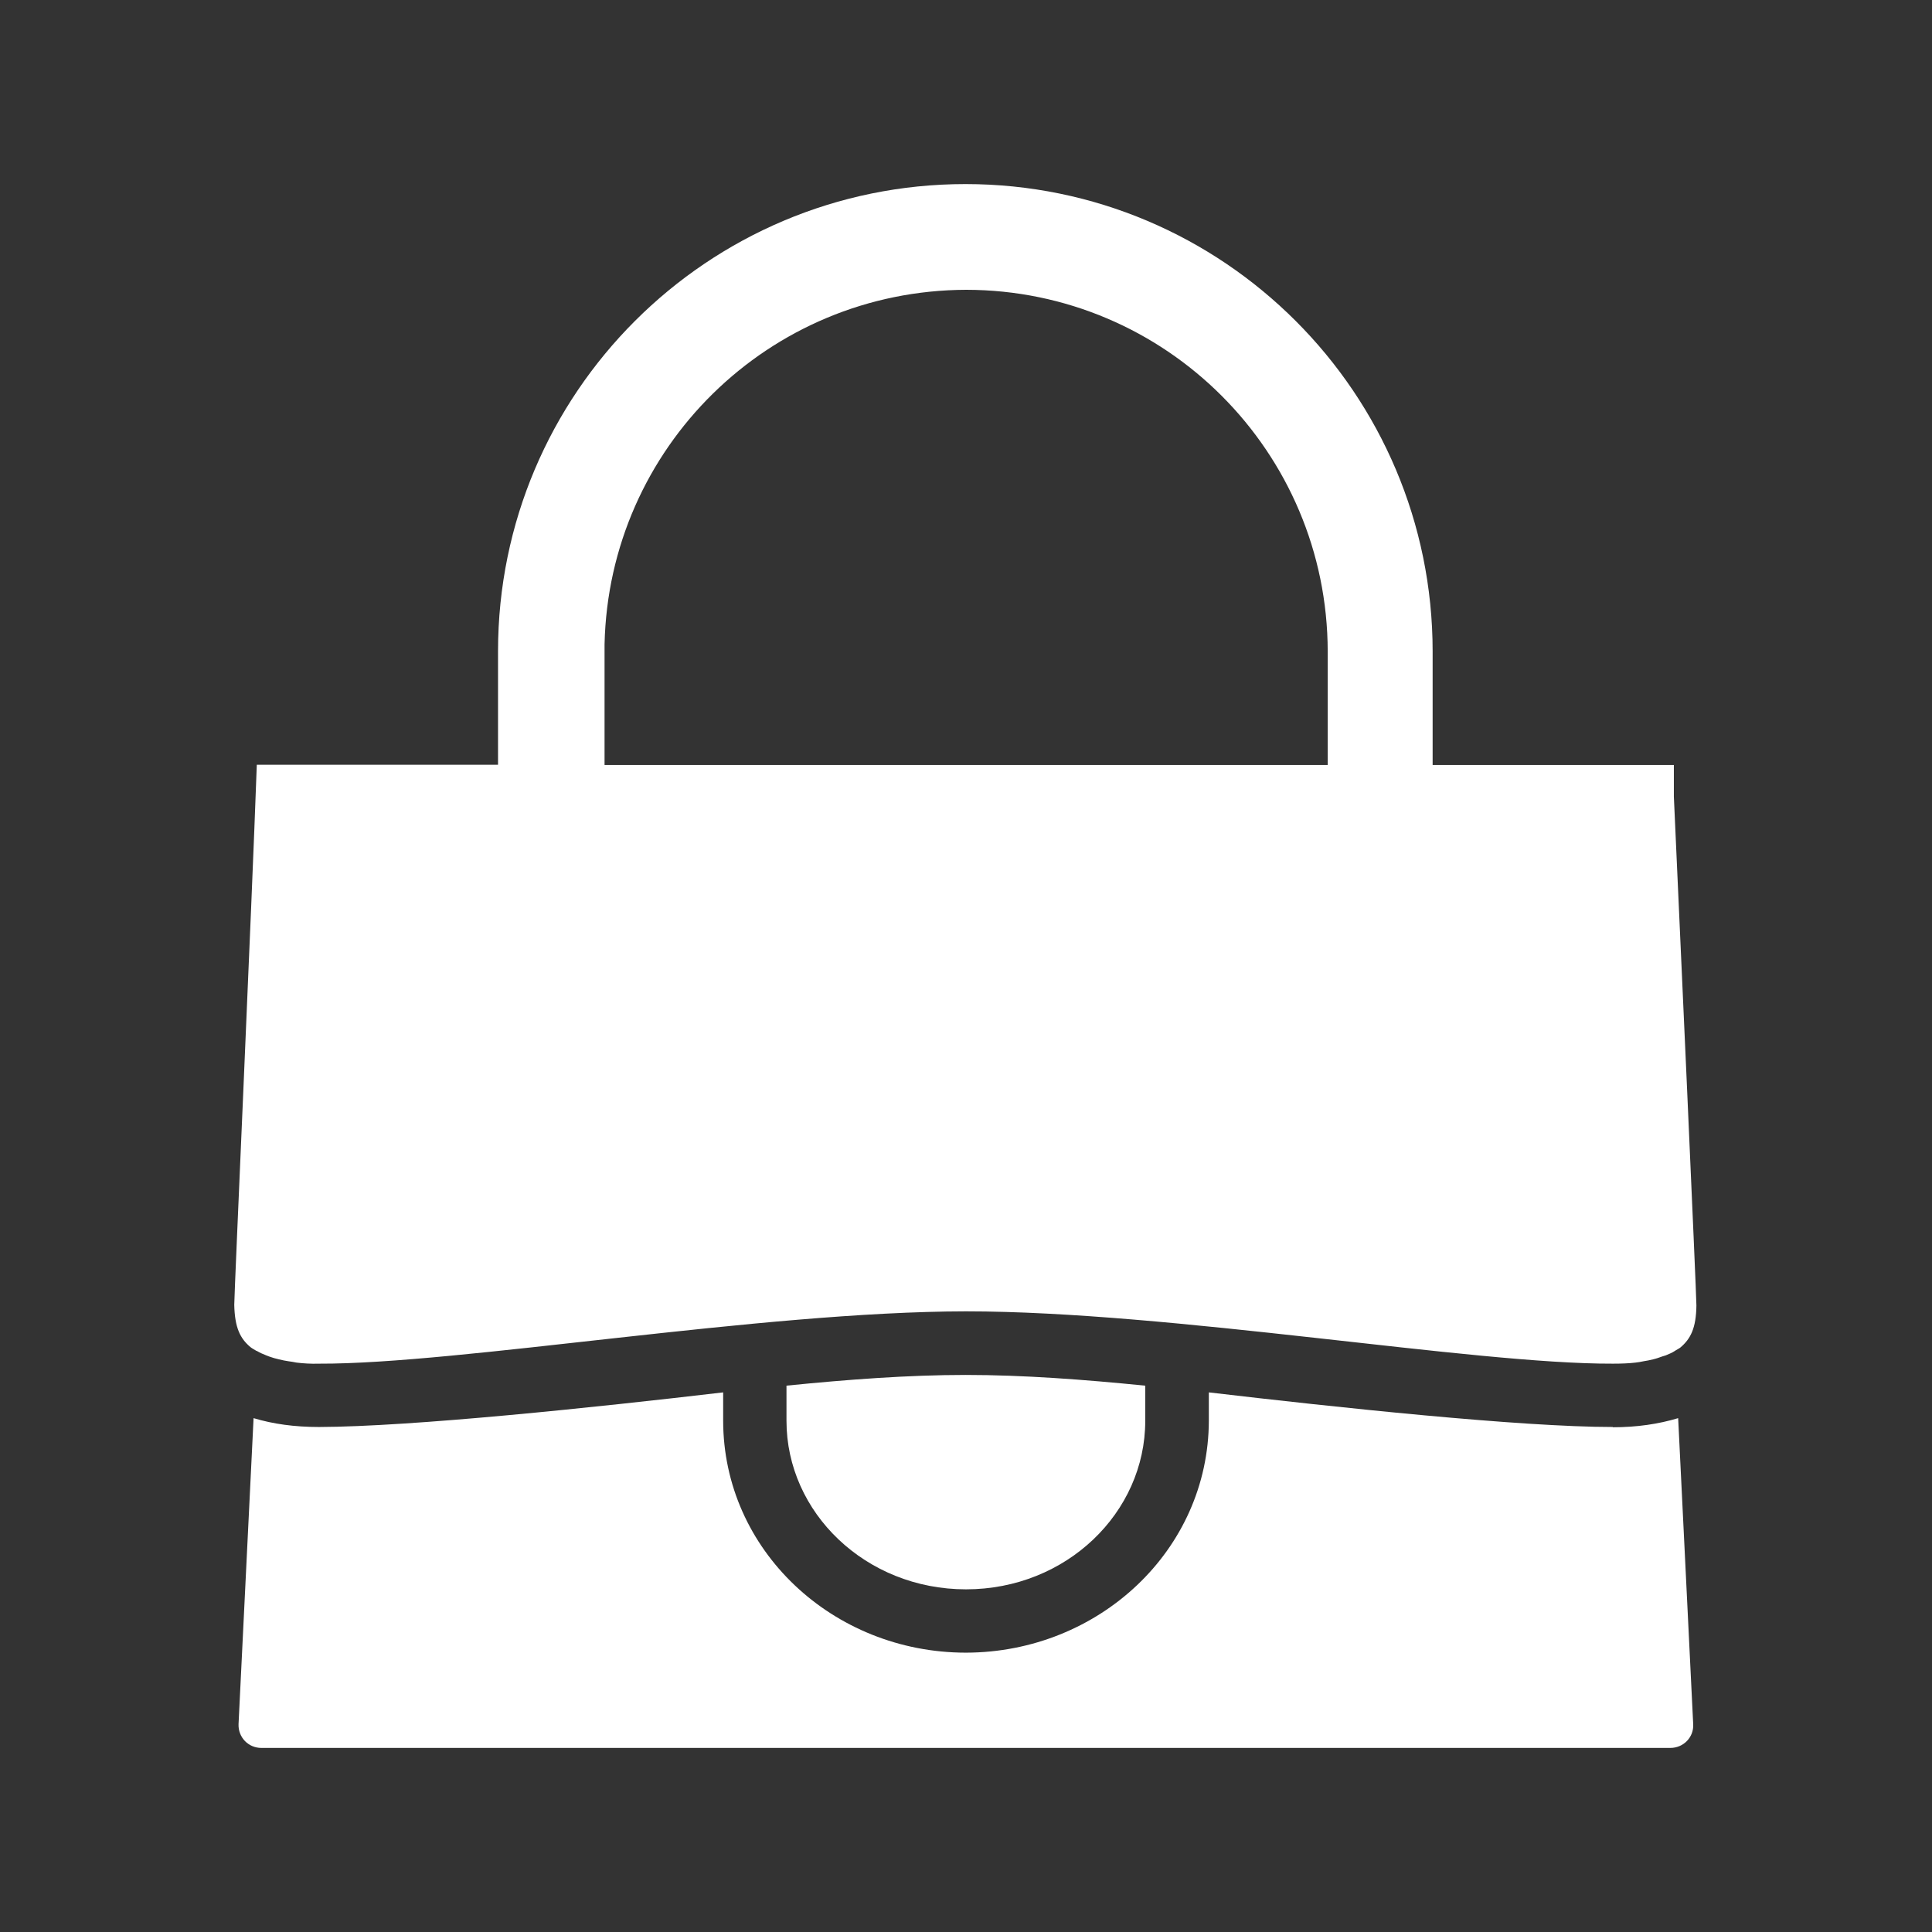 <?xml version="1.0" encoding="UTF-8"?><svg id="b" xmlns="http://www.w3.org/2000/svg" viewBox="0 0 72 72"><rect x="0" y="0" width="72" height="72" fill="#333333" stroke="none"/><path d="M9.58,50.35c.1.06.21.11.34.16.04.02.09.03.13.05.11.04.22.07.35.1.11.03.23.05.35.07.1.01.19.03.3.05.25.03.53.05.84.04,5.21.02,16.46-1.94,24.11-1.95,7.64,0,18.89,1.97,24.11,1.95.31,0,.59-.01.84-.04.11-.01.2-.03.3-.05.12-.02.24-.04.35-.07.13-.03.24-.07.35-.11.04-.01.09-.03.13-.04.12-.05.24-.1.33-.16,0,0,0,0,0,0h0c.07-.05.16-.09.21-.13.38-.32.59-.72.6-1.57,0-.46-.65-14.79-.84-18.96v-1.18h-8.99v-4.23c0-9.62-7.8-17.42-17.41-17.42s-17.42,7.79-17.42,17.41c0,.02,0,.04,0,.07v4.16h-8.99c-.19,5.35-.84,19.67-.84,20.13.02.85.22,1.25.6,1.57.06.05.14.09.22.14ZM22.53,24.01c.16-7.32,6.12-13.19,13.48-13.21,7.44.01,13.46,6.04,13.47,13.48v4.23h-26.95v-4.5ZM29.31,51.64v1.31c0,3.42,2.95,6.28,6.69,6.28,3.74,0,6.68-2.86,6.68-6.28v-1.31c-2.29-.23-4.56-.4-6.69-.4-2.13,0-4.4.17-6.69.4ZM60.11,53.18c-3.45,0-10.29-.73-15.06-1.29v1.05c-.01,4.83-4.1,8.64-9.05,8.65-4.96,0-9.05-3.82-9.05-8.65v-1.05c-4.77.56-11.61,1.28-15.06,1.29-.91,0-1.71-.11-2.44-.33l-.56,11.4c-.02.49.36.89.85.89h52.51c.49,0,.88-.4.85-.89l-.56-11.4c-.73.22-1.54.34-2.44.34Z" style="fill:#fff; stroke-width:0px;"/></svg>